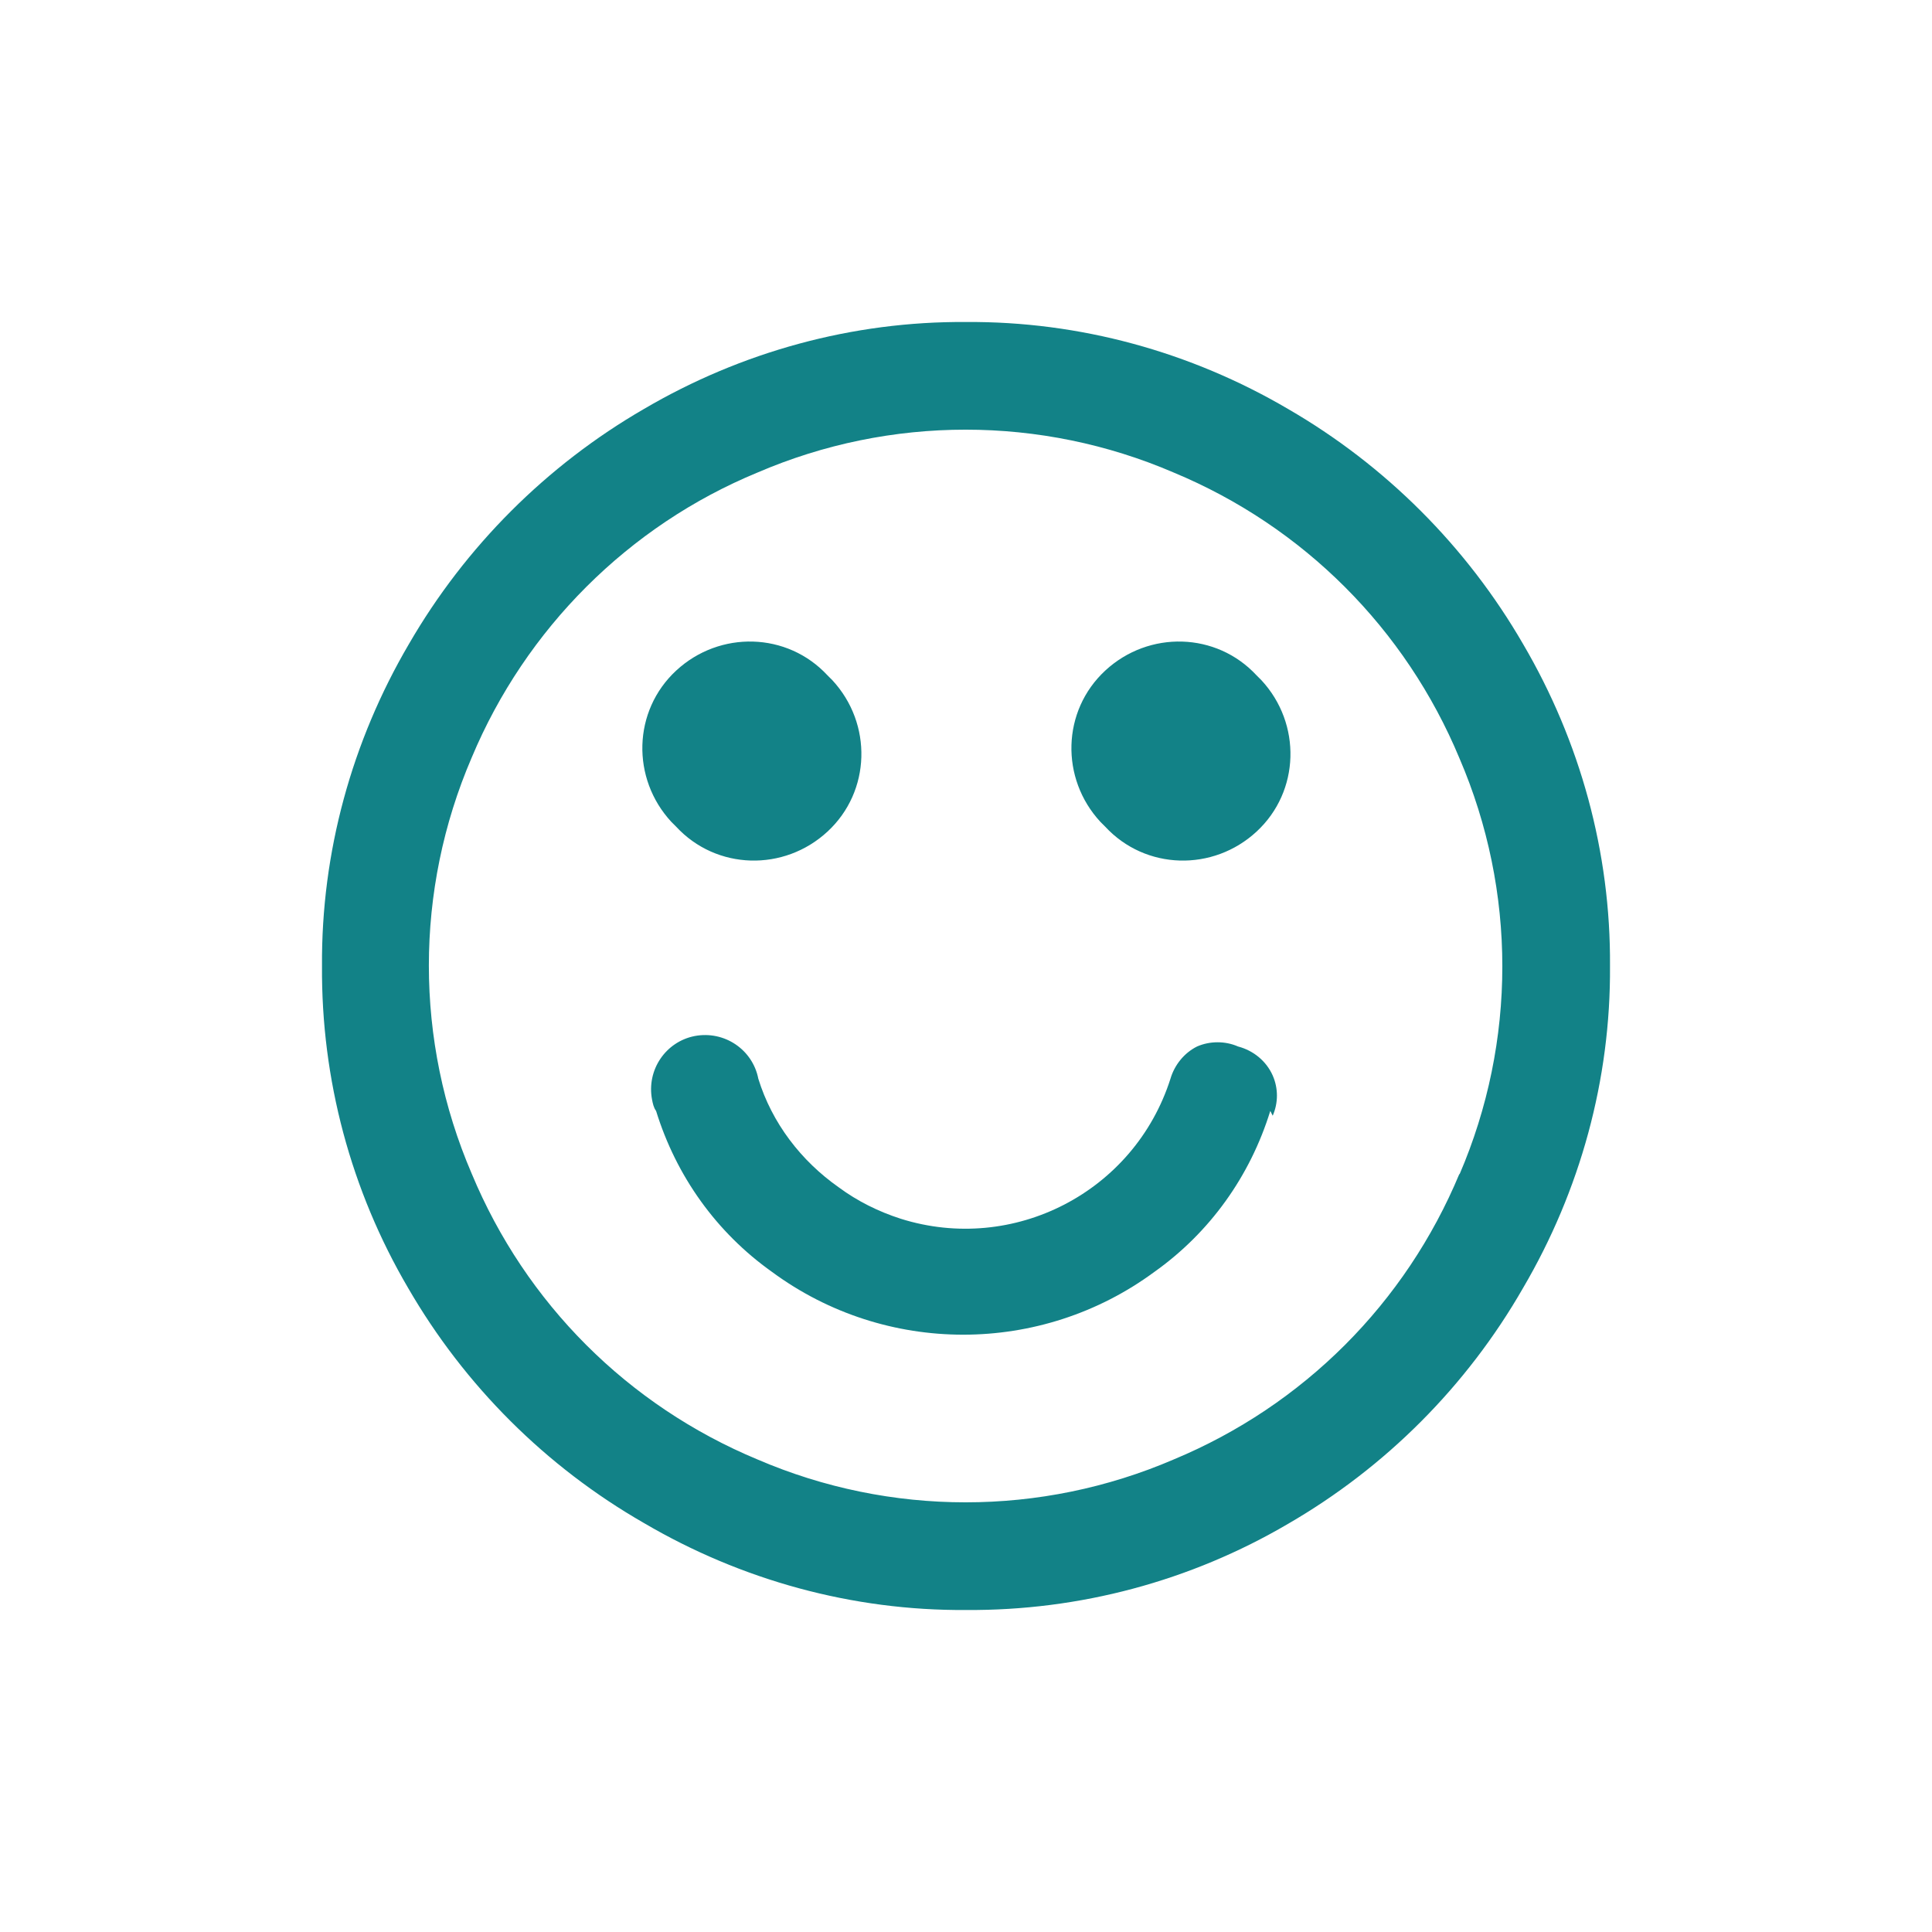 <svg version="1.2" xmlns="http://www.w3.org/2000/svg" xmlns:xlink="http://www.w3.org/1999/xlink" overflow="visible" preserveAspectRatio="none" viewBox="0 0 24 24" width="100" height="100"><g><path xmlns:default="http://www.w3.org/2000/svg" id="smile-o" d="M15.81,13.86c0.07-0.16,0.07-0.34,0-0.5c-0.08-0.18-0.24-0.31-0.43-0.36c-0.16-0.07-0.35-0.07-0.51,0  c-0.16,0.08-0.28,0.23-0.33,0.4c-0.45,1.41-1.95,2.18-3.35,1.74c-0.28-0.09-0.54-0.22-0.77-0.39c-0.47-0.33-0.83-0.8-1-1.35  C9.35,13.04,9,12.8,8.63,12.87c-0.36,0.07-0.6,0.42-0.53,0.79c0.01,0.05,0.02,0.1,0.05,0.14c0.25,0.81,0.75,1.51,1.44,2  c1.41,1.04,3.34,1.04,4.75,0c0.69-0.49,1.19-1.19,1.44-2l0,0L15.81,13.86z M10.28,8.39C9.78,7.85,8.94,7.83,8.4,8.33  c-0.54,0.5-0.56,1.34-0.06,1.88c0.02,0.02,0.04,0.04,0.06,0.06c0.5,0.54,1.34,0.56,1.88,0.06s0.56-1.34,0.06-1.88  C10.32,8.43,10.3,8.41,10.28,8.39z M15.61,8.39c-0.5-0.54-1.34-0.56-1.88-0.06s-0.56,1.34-0.06,1.88c0.02,0.02,0.04,0.04,0.06,0.06  c0.5,0.54,1.34,0.56,1.88,0.06c0.54-0.5,0.56-1.34,0.06-1.88C15.65,8.43,15.63,8.41,15.61,8.39z M18.13,14.58  c-0.67,1.61-1.94,2.88-3.55,3.55c-1.65,0.71-3.52,0.71-5.17,0c-1.61-0.67-2.88-1.94-3.55-3.55c-0.71-1.65-0.71-3.52,0-5.17  c0.67-1.6,1.95-2.88,3.55-3.54c1.65-0.71,3.52-0.71,5.17,0c1.61,0.67,2.88,1.94,3.55,3.55c0.71,1.65,0.71,3.52,0,5.17V14.58z   M18.92,8c-0.7-1.21-1.71-2.22-2.92-2.92C14.79,4.37,13.41,3.99,12,4c-1.41-0.01-2.79,0.37-4,1.08C6.79,5.78,5.78,6.79,5.08,8  C4.37,9.21,3.99,10.59,4,12c-0.01,1.41,0.36,2.79,1.07,4c0.7,1.21,1.71,2.22,2.93,2.92c1.21,0.71,2.59,1.09,4,1.08  c1.41,0.01,2.79-0.36,4-1.07c1.21-0.7,2.22-1.71,2.92-2.93c0.71-1.21,1.09-2.59,1.08-4C20.01,10.59,19.63,9.21,18.92,8z" style="fill: rgb(18, 130, 135);" vector-effect="non-scaling-stroke"/></g></svg>
